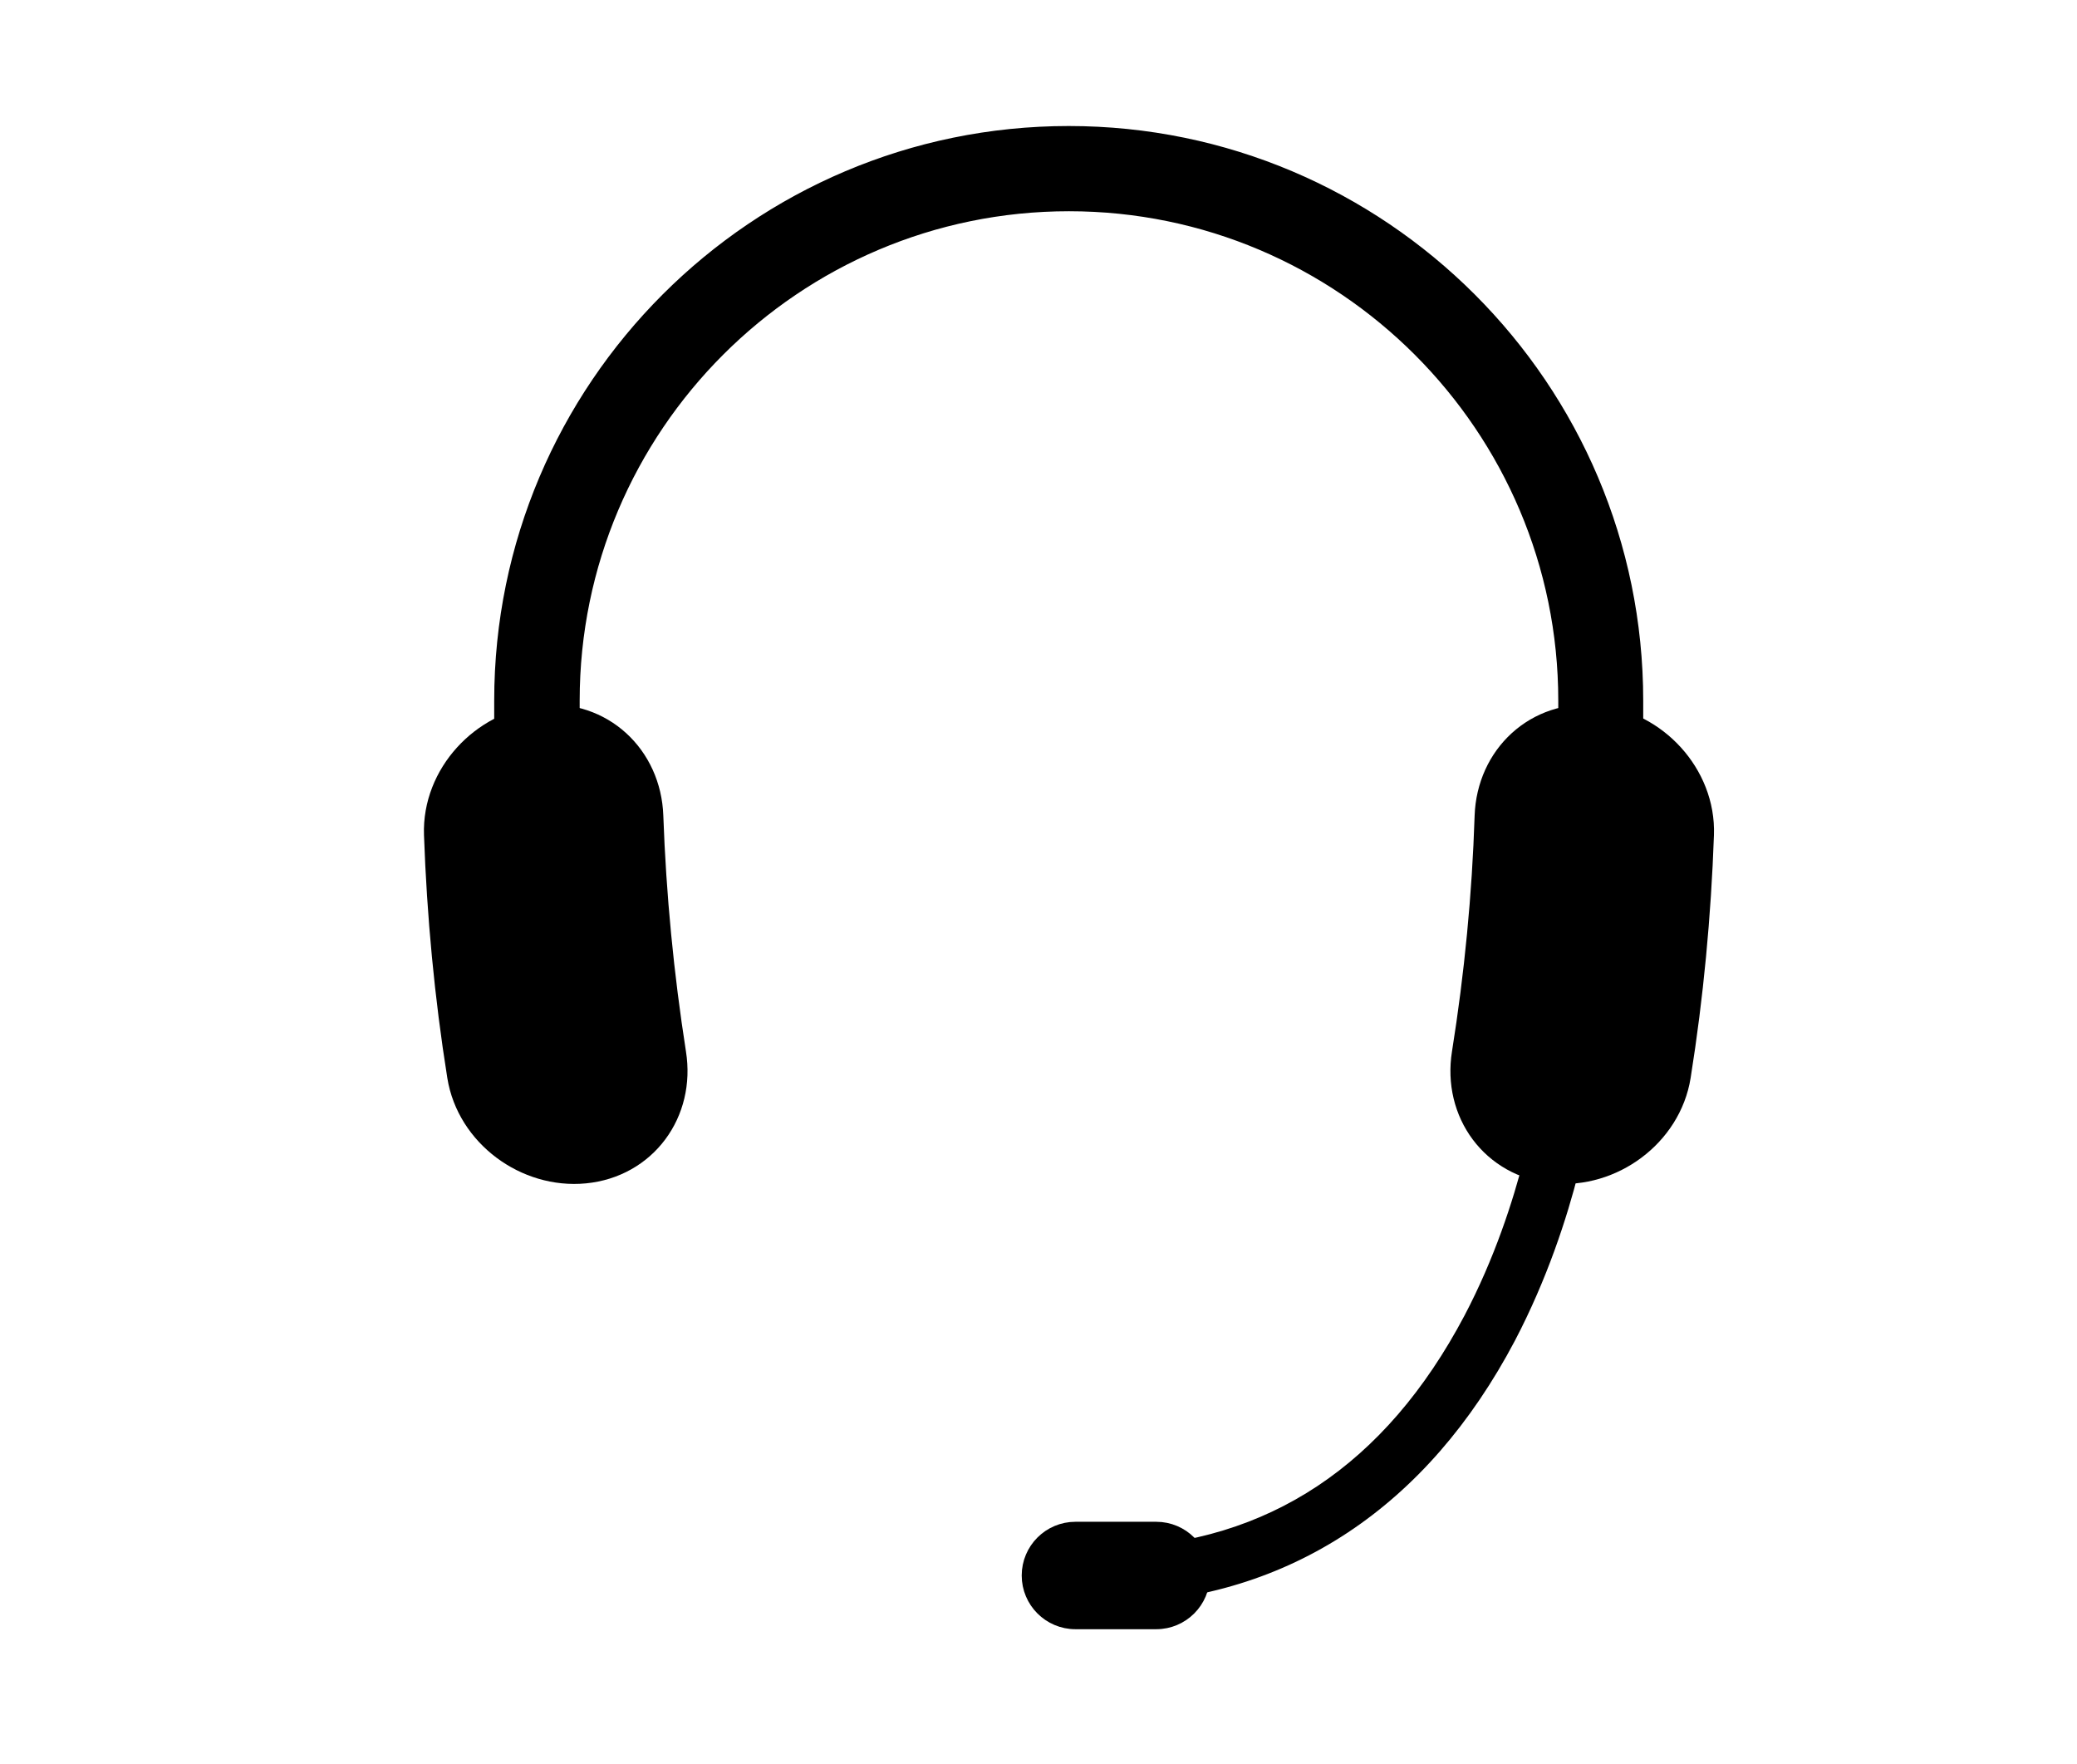 <?xml version="1.0" encoding="utf-8"?>
<!-- Generator: Adobe Illustrator 22.0.1, SVG Export Plug-In . SVG Version: 6.00 Build 0)  -->
<svg version="1.1" baseProfile="tiny" id="Camada_1"
	 xmlns="http://www.w3.org/2000/svg" xmlns:xlink="http://www.w3.org/1999/xlink" x="0px" y="0px" viewBox="0 0 804.4 683"
	 xml:space="preserve">
<path stroke="#000000" stroke-width="22" stroke-miterlimit="10" d="M582.1,316.2c0.7-19.6,16.2-34.1,35.7-32.2l0,0
	c19.5,1.9,35.7,19.4,35,39c-1.1,31-4,62-8.9,92.7c-3.1,19.4-22.3,33.5-41.8,31.6l0,0c-19.5-1.9-32-19-28.9-38.4
	C578.1,378.2,581.1,347.2,582.1,316.2z"/>
<path stroke="#000000" stroke-width="22" stroke-miterlimit="10" d="M245.9,316.2c-0.7-19.6-16.2-34.1-35.7-32.2l0,0
	c-19.5,1.9-35.7,19.4-35,39c1.1,31,4,62,8.9,92.7c3.1,19.4,22.3,33.5,41.8,31.6l0,0c19.5-1.9,32-19,28.9-38.4
	C250,378.2,247,347.2,245.9,316.2z"/>
<path stroke="#000000" stroke-width="5" stroke-miterlimit="10" d="M466.1,610.1c0,10.1-8.2,18.3-18.3,18.3h-31.3
	c-10.1,0-18.3-8.2-18.3-18.3l0,0c0-10.1,8.2-18.3,18.3-18.3h31.3C457.9,591.8,466.1,600,466.1,610.1L466.1,610.1z"/>
<path stroke="#000000" stroke-width="5" stroke-miterlimit="10" d="M432.4,618.5l-0.5-16.7c60.3-1.8,106.5-32.5,137.5-91.2
	c23.5-44.7,28.9-89.6,29-90l16.6,1.9c-0.2,1.9-5.7,48.1-30.5,95.5C550.9,581.7,498.4,616.5,432.4,618.5z"/>
<path stroke="#000000" stroke-width="8" stroke-miterlimit="10" d="M632.6,404.1h-25.1V271.3c0-106.7-86.8-193.5-193.5-193.5
	c-106.7,0-193.5,86.8-193.5,193.5v132.9h-25.1V271.3c0-120.5,98-218.5,218.5-218.5c120.5,0,218.5,98,218.5,218.5V404.1z"/>
</svg>
